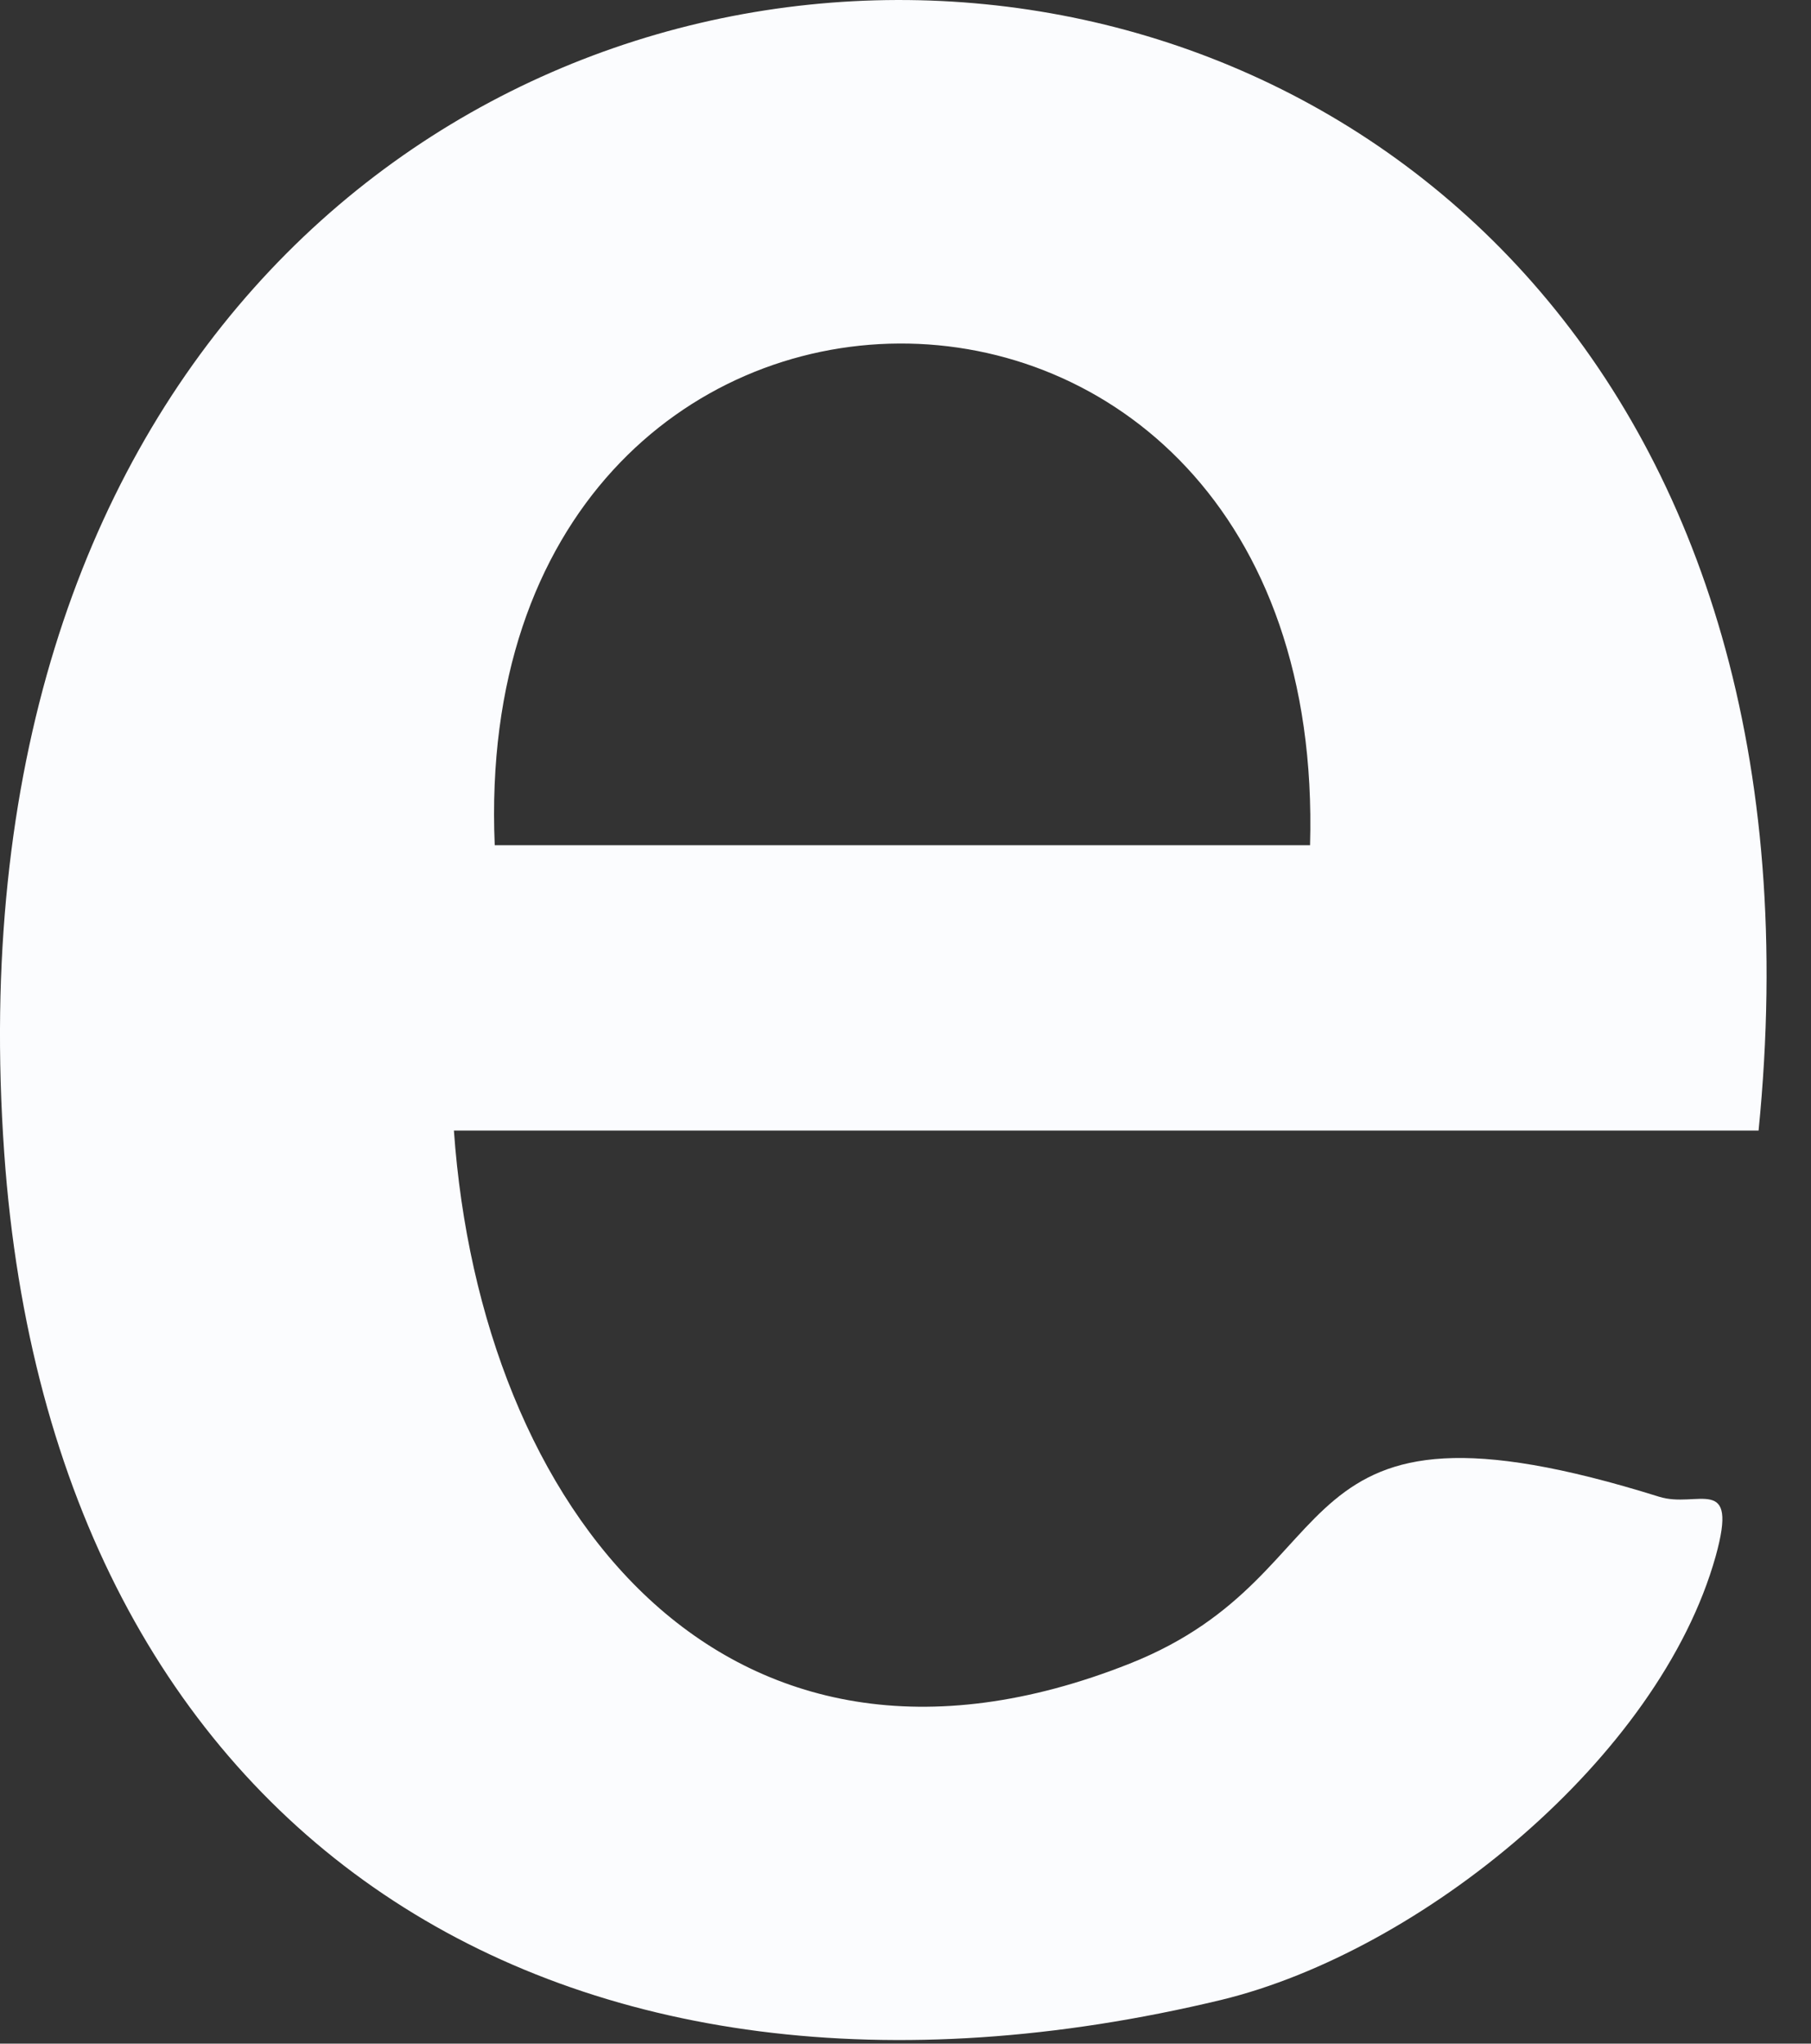 <?xml version="1.0" encoding="utf-8"?>
<svg xmlns="http://www.w3.org/2000/svg" fill="none" height="100%" overflow="visible" preserveAspectRatio="none" style="display: block;" viewBox="0 0 39 44" width="100%">
<rect x="0" y="0" width="39" height="44" fill="#333333" stroke="none"/>
<path d="M37.87 24.341H9.775C10.347 32.452 15.558 39.298 24.328 35.818C29.293 33.849 27.316 29.596 35.726 32.224C36.552 32.487 37.448 31.705 36.947 33.507C35.734 37.839 30.611 42.013 26.297 43.059C12.095 46.469 1.137 39.658 0.091 24.824C-2.246 -8.332 41.113 -8.059 37.87 24.35V24.341ZM28.212 18.198C28.625 3.699 10.048 3.892 10.654 18.198H28.212Z" fill="#FBFCFE" id="Vector"/>
</svg>